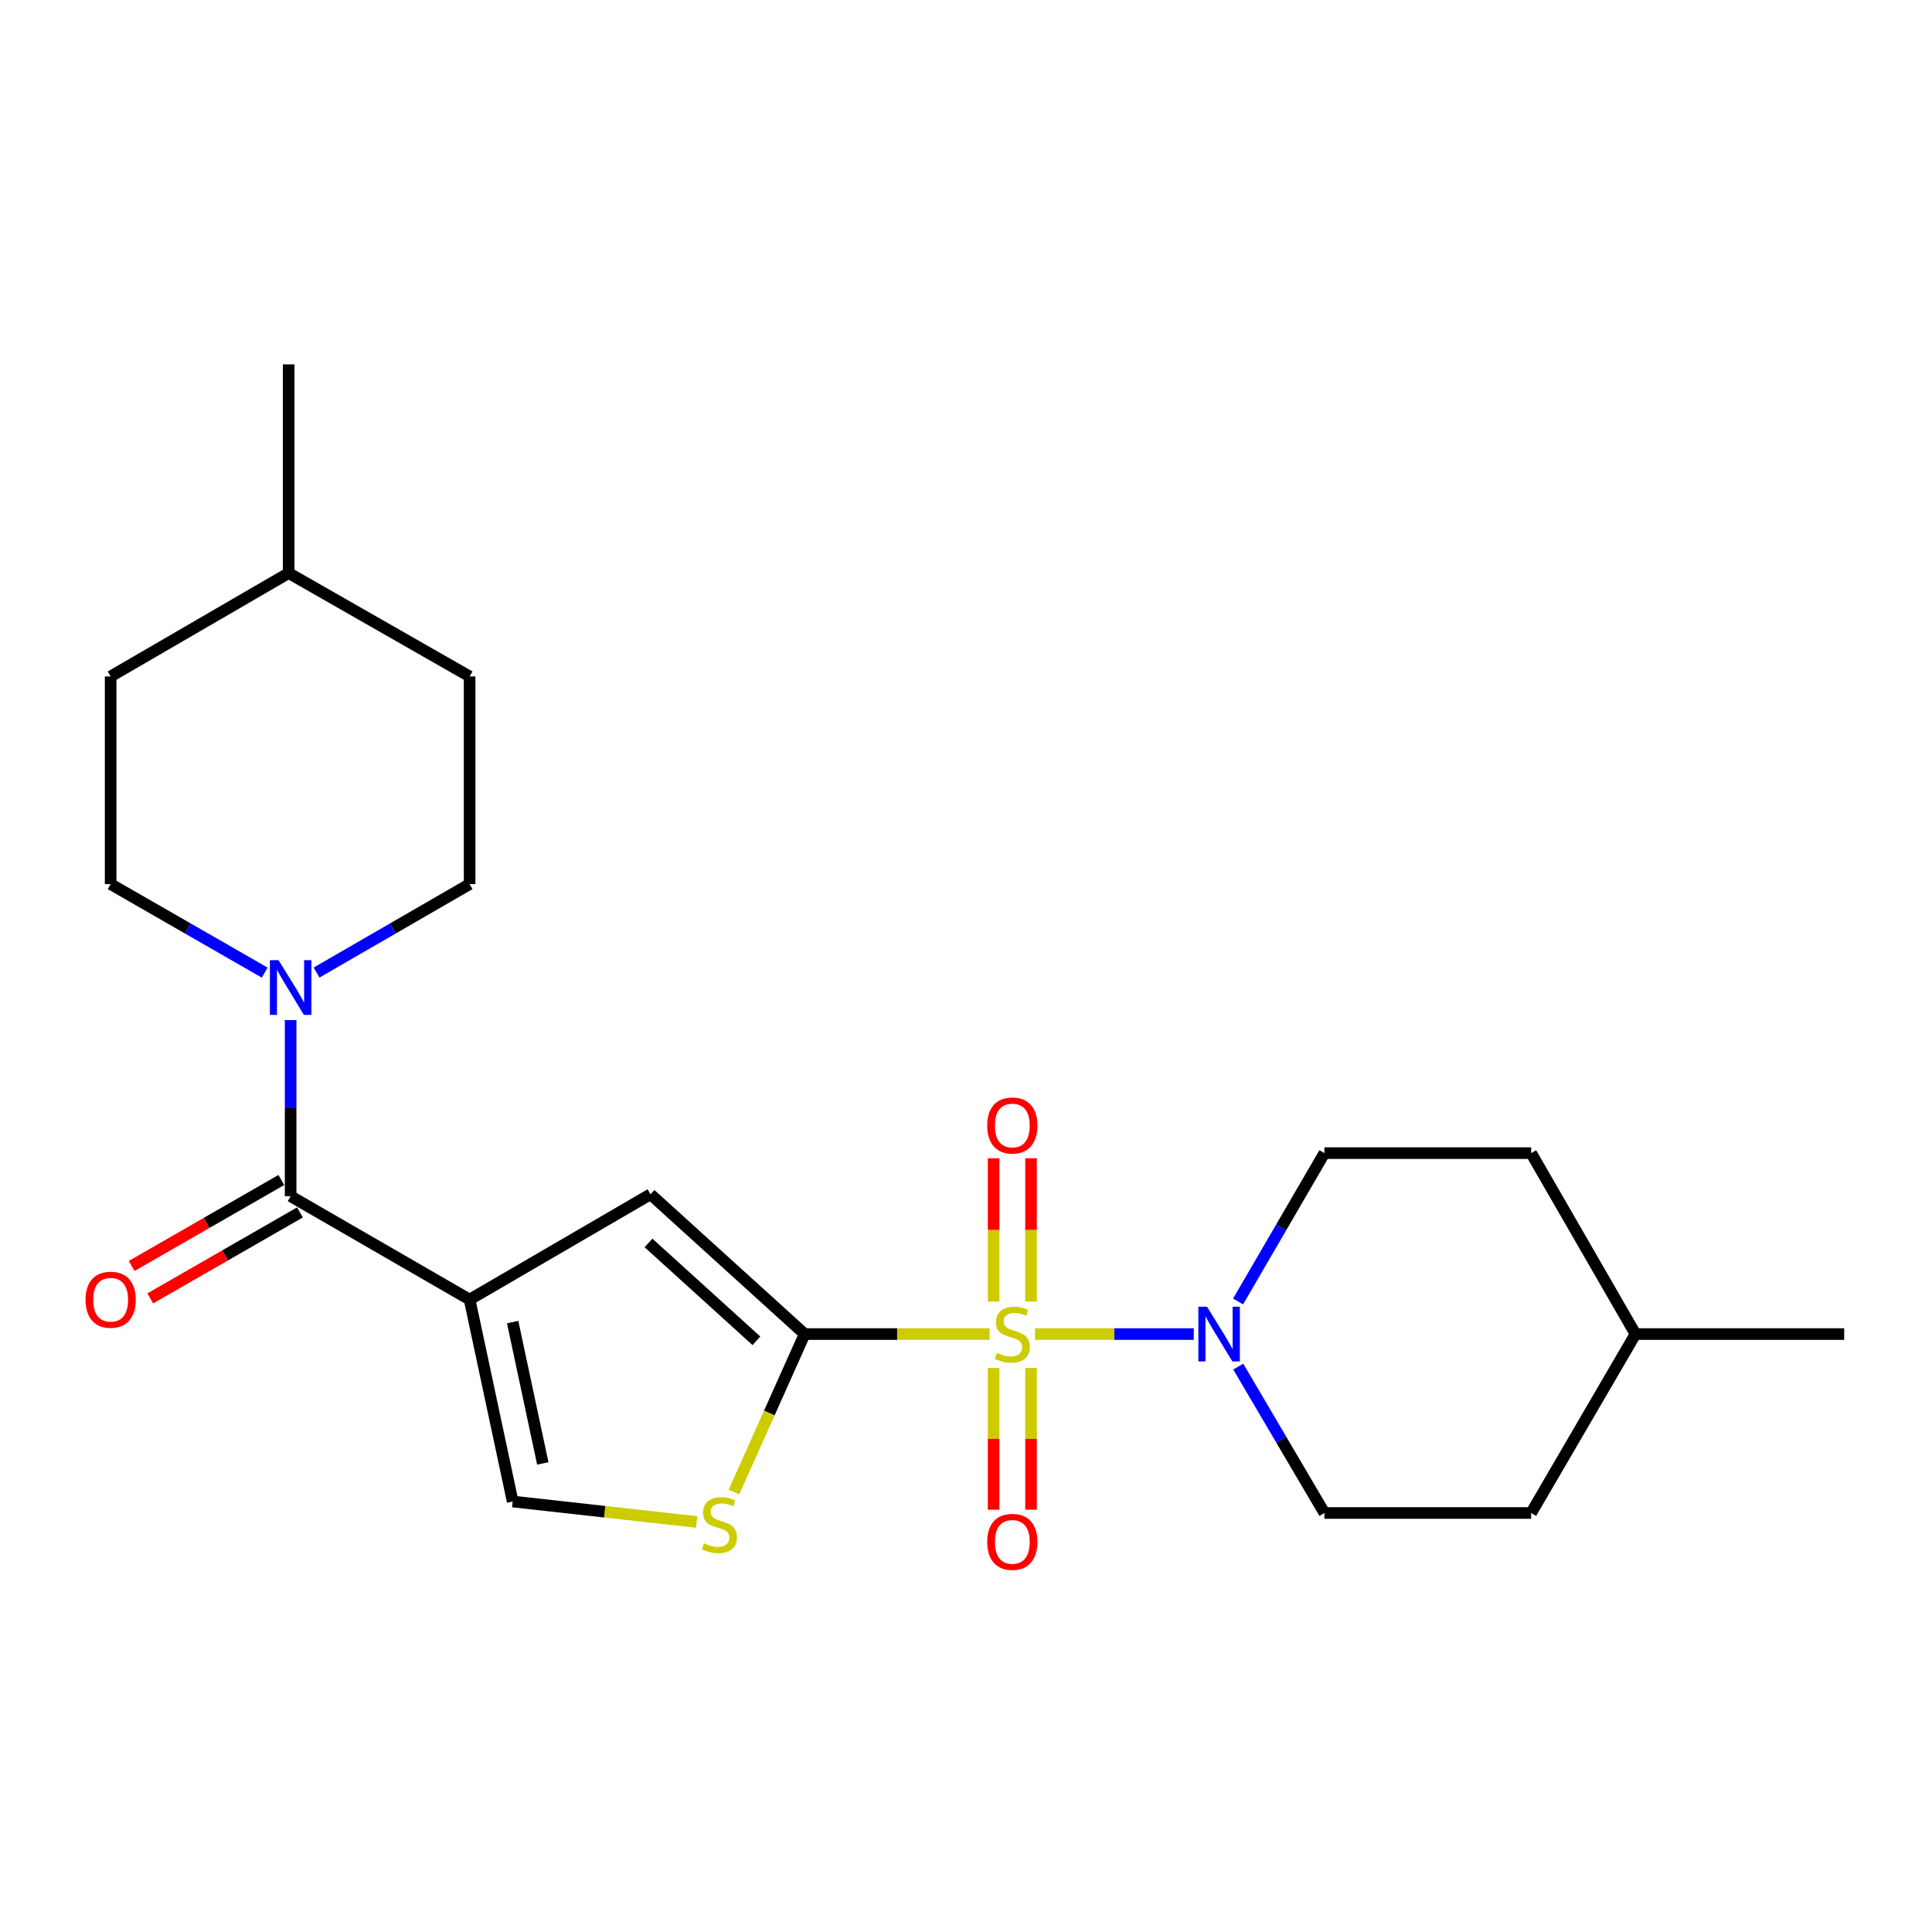 <?xml version='1.0' encoding='iso-8859-1'?>
<svg version='1.1' baseProfile='full'
              xmlns='http://www.w3.org/2000/svg'
                      xmlns:rdkit='http://www.rdkit.org/xml'
                      xmlns:xlink='http://www.w3.org/1999/xlink'
                  xml:space='preserve'
width='1000px' height='1000px' viewBox='0 0 1000 1000'>
<!-- END OF HEADER -->
<rect style='opacity:1.0;fill:#FFFFFF;stroke:none' width='1000' height='1000' x='0' y='0'> </rect>
<path class='bond-0' d='M 512.208,690.511 L 464.348,690.511' style='fill:none;fill-rule:evenodd;stroke:#CCCC00;stroke-width:6px;stroke-linecap:butt;stroke-linejoin:miter;stroke-opacity:1' />
<path class='bond-0' d='M 464.348,690.511 L 416.488,690.511' style='fill:none;fill-rule:evenodd;stroke:#000000;stroke-width:6px;stroke-linecap:butt;stroke-linejoin:miter;stroke-opacity:1' />
<path class='bond-4' d='M 535.731,690.511 L 576.809,690.511' style='fill:none;fill-rule:evenodd;stroke:#CCCC00;stroke-width:6px;stroke-linecap:butt;stroke-linejoin:miter;stroke-opacity:1' />
<path class='bond-4' d='M 576.809,690.511 L 617.888,690.511' style='fill:none;fill-rule:evenodd;stroke:#0000FF;stroke-width:6px;stroke-linecap:butt;stroke-linejoin:miter;stroke-opacity:1' />
<path class='bond-8' d='M 514.296,708.077 L 514.296,744.748' style='fill:none;fill-rule:evenodd;stroke:#CCCC00;stroke-width:6px;stroke-linecap:butt;stroke-linejoin:miter;stroke-opacity:1' />
<path class='bond-8' d='M 514.296,744.748 L 514.296,781.419' style='fill:none;fill-rule:evenodd;stroke:#FF0000;stroke-width:6px;stroke-linecap:butt;stroke-linejoin:miter;stroke-opacity:1' />
<path class='bond-8' d='M 533.654,708.077 L 533.654,744.748' style='fill:none;fill-rule:evenodd;stroke:#CCCC00;stroke-width:6px;stroke-linecap:butt;stroke-linejoin:miter;stroke-opacity:1' />
<path class='bond-8' d='M 533.654,744.748 L 533.654,781.419' style='fill:none;fill-rule:evenodd;stroke:#FF0000;stroke-width:6px;stroke-linecap:butt;stroke-linejoin:miter;stroke-opacity:1' />
<path class='bond-9' d='M 533.654,673.69 L 533.654,636.603' style='fill:none;fill-rule:evenodd;stroke:#CCCC00;stroke-width:6px;stroke-linecap:butt;stroke-linejoin:miter;stroke-opacity:1' />
<path class='bond-9' d='M 533.654,636.603 L 533.654,599.516' style='fill:none;fill-rule:evenodd;stroke:#FF0000;stroke-width:6px;stroke-linecap:butt;stroke-linejoin:miter;stroke-opacity:1' />
<path class='bond-9' d='M 514.296,673.69 L 514.296,636.603' style='fill:none;fill-rule:evenodd;stroke:#CCCC00;stroke-width:6px;stroke-linecap:butt;stroke-linejoin:miter;stroke-opacity:1' />
<path class='bond-9' d='M 514.296,636.603 L 514.296,599.516' style='fill:none;fill-rule:evenodd;stroke:#FF0000;stroke-width:6px;stroke-linecap:butt;stroke-linejoin:miter;stroke-opacity:1' />
<path class='bond-3' d='M 416.488,690.511 L 336.704,618.157' style='fill:none;fill-rule:evenodd;stroke:#000000;stroke-width:6px;stroke-linecap:butt;stroke-linejoin:miter;stroke-opacity:1' />
<path class='bond-3' d='M 391.517,693.997 L 335.668,643.349' style='fill:none;fill-rule:evenodd;stroke:#000000;stroke-width:6px;stroke-linecap:butt;stroke-linejoin:miter;stroke-opacity:1' />
<path class='bond-5' d='M 416.488,690.511 L 398.191,731.386' style='fill:none;fill-rule:evenodd;stroke:#000000;stroke-width:6px;stroke-linecap:butt;stroke-linejoin:miter;stroke-opacity:1' />
<path class='bond-5' d='M 398.191,731.386 L 379.893,772.262' style='fill:none;fill-rule:evenodd;stroke:#CCCC00;stroke-width:6px;stroke-linecap:butt;stroke-linejoin:miter;stroke-opacity:1' />
<path class='bond-1' d='M 243.068,672.659 L 336.704,618.157' style='fill:none;fill-rule:evenodd;stroke:#000000;stroke-width:6px;stroke-linecap:butt;stroke-linejoin:miter;stroke-opacity:1' />
<path class='bond-2' d='M 243.068,672.659 L 150.433,619.157' style='fill:none;fill-rule:evenodd;stroke:#000000;stroke-width:6px;stroke-linecap:butt;stroke-linejoin:miter;stroke-opacity:1' />
<path class='bond-23' d='M 243.068,672.659 L 265.362,777.177' style='fill:none;fill-rule:evenodd;stroke:#000000;stroke-width:6px;stroke-linecap:butt;stroke-linejoin:miter;stroke-opacity:1' />
<path class='bond-23' d='M 265.344,684.299 L 280.949,757.462' style='fill:none;fill-rule:evenodd;stroke:#000000;stroke-width:6px;stroke-linecap:butt;stroke-linejoin:miter;stroke-opacity:1' />
<path class='bond-6' d='M 150.433,619.157 L 150.433,573.581' style='fill:none;fill-rule:evenodd;stroke:#000000;stroke-width:6px;stroke-linecap:butt;stroke-linejoin:miter;stroke-opacity:1' />
<path class='bond-6' d='M 150.433,573.581 L 150.433,528.004' style='fill:none;fill-rule:evenodd;stroke:#0000FF;stroke-width:6px;stroke-linecap:butt;stroke-linejoin:miter;stroke-opacity:1' />
<path class='bond-10' d='M 145.613,610.764 L 106.875,633.011' style='fill:none;fill-rule:evenodd;stroke:#000000;stroke-width:6px;stroke-linecap:butt;stroke-linejoin:miter;stroke-opacity:1' />
<path class='bond-10' d='M 106.875,633.011 L 68.137,655.258' style='fill:none;fill-rule:evenodd;stroke:#FF0000;stroke-width:6px;stroke-linecap:butt;stroke-linejoin:miter;stroke-opacity:1' />
<path class='bond-10' d='M 155.253,627.55 L 116.515,649.797' style='fill:none;fill-rule:evenodd;stroke:#000000;stroke-width:6px;stroke-linecap:butt;stroke-linejoin:miter;stroke-opacity:1' />
<path class='bond-10' d='M 116.515,649.797 L 77.776,672.044' style='fill:none;fill-rule:evenodd;stroke:#FF0000;stroke-width:6px;stroke-linecap:butt;stroke-linejoin:miter;stroke-opacity:1' />
<path class='bond-11' d='M 640.924,707.357 L 663.218,745.241' style='fill:none;fill-rule:evenodd;stroke:#0000FF;stroke-width:6px;stroke-linecap:butt;stroke-linejoin:miter;stroke-opacity:1' />
<path class='bond-11' d='M 663.218,745.241 L 685.511,783.124' style='fill:none;fill-rule:evenodd;stroke:#000000;stroke-width:6px;stroke-linecap:butt;stroke-linejoin:miter;stroke-opacity:1' />
<path class='bond-12' d='M 640.826,673.641 L 663.169,635.247' style='fill:none;fill-rule:evenodd;stroke:#0000FF;stroke-width:6px;stroke-linecap:butt;stroke-linejoin:miter;stroke-opacity:1' />
<path class='bond-12' d='M 663.169,635.247 L 685.511,596.854' style='fill:none;fill-rule:evenodd;stroke:#000000;stroke-width:6px;stroke-linecap:butt;stroke-linejoin:miter;stroke-opacity:1' />
<path class='bond-7' d='M 360.593,787.772 L 312.977,782.475' style='fill:none;fill-rule:evenodd;stroke:#CCCC00;stroke-width:6px;stroke-linecap:butt;stroke-linejoin:miter;stroke-opacity:1' />
<path class='bond-7' d='M 312.977,782.475 L 265.362,777.177' style='fill:none;fill-rule:evenodd;stroke:#000000;stroke-width:6px;stroke-linecap:butt;stroke-linejoin:miter;stroke-opacity:1' />
<path class='bond-13' d='M 137.007,503.43 L 97.139,480.526' style='fill:none;fill-rule:evenodd;stroke:#0000FF;stroke-width:6px;stroke-linecap:butt;stroke-linejoin:miter;stroke-opacity:1' />
<path class='bond-13' d='M 97.139,480.526 L 57.271,457.621' style='fill:none;fill-rule:evenodd;stroke:#000000;stroke-width:6px;stroke-linecap:butt;stroke-linejoin:miter;stroke-opacity:1' />
<path class='bond-14' d='M 163.848,503.393 L 203.458,480.507' style='fill:none;fill-rule:evenodd;stroke:#0000FF;stroke-width:6px;stroke-linecap:butt;stroke-linejoin:miter;stroke-opacity:1' />
<path class='bond-14' d='M 203.458,480.507 L 243.068,457.621' style='fill:none;fill-rule:evenodd;stroke:#000000;stroke-width:6px;stroke-linecap:butt;stroke-linejoin:miter;stroke-opacity:1' />
<path class='bond-18' d='M 685.511,783.124 L 792.525,783.124' style='fill:none;fill-rule:evenodd;stroke:#000000;stroke-width:6px;stroke-linecap:butt;stroke-linejoin:miter;stroke-opacity:1' />
<path class='bond-17' d='M 685.511,596.854 L 792.525,596.854' style='fill:none;fill-rule:evenodd;stroke:#000000;stroke-width:6px;stroke-linecap:butt;stroke-linejoin:miter;stroke-opacity:1' />
<path class='bond-15' d='M 57.271,457.621 L 57.271,350.134' style='fill:none;fill-rule:evenodd;stroke:#000000;stroke-width:6px;stroke-linecap:butt;stroke-linejoin:miter;stroke-opacity:1' />
<path class='bond-16' d='M 243.068,457.621 L 243.068,350.134' style='fill:none;fill-rule:evenodd;stroke:#000000;stroke-width:6px;stroke-linecap:butt;stroke-linejoin:miter;stroke-opacity:1' />
<path class='bond-25' d='M 57.271,350.134 L 149.422,296.622' style='fill:none;fill-rule:evenodd;stroke:#000000;stroke-width:6px;stroke-linecap:butt;stroke-linejoin:miter;stroke-opacity:1' />
<path class='bond-19' d='M 243.068,350.134 L 149.422,296.622' style='fill:none;fill-rule:evenodd;stroke:#000000;stroke-width:6px;stroke-linecap:butt;stroke-linejoin:miter;stroke-opacity:1' />
<path class='bond-20' d='M 792.525,596.854 L 846.521,690.511' style='fill:none;fill-rule:evenodd;stroke:#000000;stroke-width:6px;stroke-linecap:butt;stroke-linejoin:miter;stroke-opacity:1' />
<path class='bond-24' d='M 792.525,783.124 L 846.521,690.511' style='fill:none;fill-rule:evenodd;stroke:#000000;stroke-width:6px;stroke-linecap:butt;stroke-linejoin:miter;stroke-opacity:1' />
<path class='bond-21' d='M 149.422,296.622 L 149.422,188.598' style='fill:none;fill-rule:evenodd;stroke:#000000;stroke-width:6px;stroke-linecap:butt;stroke-linejoin:miter;stroke-opacity:1' />
<path class='bond-22' d='M 846.521,690.511 L 954.545,690.511' style='fill:none;fill-rule:evenodd;stroke:#000000;stroke-width:6px;stroke-linecap:butt;stroke-linejoin:miter;stroke-opacity:1' />
<path  class='atom-0' d='M 515.975 700.231
Q 516.295 700.351, 517.615 700.911
Q 518.935 701.471, 520.375 701.831
Q 521.855 702.151, 523.295 702.151
Q 525.975 702.151, 527.535 700.871
Q 529.095 699.551, 529.095 697.271
Q 529.095 695.711, 528.295 694.751
Q 527.535 693.791, 526.335 693.271
Q 525.135 692.751, 523.135 692.151
Q 520.615 691.391, 519.095 690.671
Q 517.615 689.951, 516.535 688.431
Q 515.495 686.911, 515.495 684.351
Q 515.495 680.791, 517.895 678.591
Q 520.335 676.391, 525.135 676.391
Q 528.415 676.391, 532.135 677.951
L 531.215 681.031
Q 527.815 679.631, 525.255 679.631
Q 522.495 679.631, 520.975 680.791
Q 519.455 681.911, 519.495 683.871
Q 519.495 685.391, 520.255 686.311
Q 521.055 687.231, 522.175 687.751
Q 523.335 688.271, 525.255 688.871
Q 527.815 689.671, 529.335 690.471
Q 530.855 691.271, 531.935 692.911
Q 533.055 694.511, 533.055 697.271
Q 533.055 701.191, 530.415 703.311
Q 527.815 705.391, 523.455 705.391
Q 520.935 705.391, 519.015 704.831
Q 517.135 704.311, 514.895 703.391
L 515.975 700.231
' fill='#CCCC00'/>
<path  class='atom-5' d='M 624.75 676.351
L 634.03 691.351
Q 634.95 692.831, 636.43 695.511
Q 637.91 698.191, 637.99 698.351
L 637.99 676.351
L 641.75 676.351
L 641.75 704.671
L 637.87 704.671
L 627.91 688.271
Q 626.75 686.351, 625.51 684.151
Q 624.31 681.951, 623.95 681.271
L 623.95 704.671
L 620.27 704.671
L 620.27 676.351
L 624.75 676.351
' fill='#0000FF'/>
<path  class='atom-6' d='M 364.364 798.802
Q 364.684 798.922, 366.004 799.482
Q 367.324 800.042, 368.764 800.402
Q 370.244 800.722, 371.684 800.722
Q 374.364 800.722, 375.924 799.442
Q 377.484 798.122, 377.484 795.842
Q 377.484 794.282, 376.684 793.322
Q 375.924 792.362, 374.724 791.842
Q 373.524 791.322, 371.524 790.722
Q 369.004 789.962, 367.484 789.242
Q 366.004 788.522, 364.924 787.002
Q 363.884 785.482, 363.884 782.922
Q 363.884 779.362, 366.284 777.162
Q 368.724 774.962, 373.524 774.962
Q 376.804 774.962, 380.524 776.522
L 379.604 779.602
Q 376.204 778.202, 373.644 778.202
Q 370.884 778.202, 369.364 779.362
Q 367.844 780.482, 367.884 782.442
Q 367.884 783.962, 368.644 784.882
Q 369.444 785.802, 370.564 786.322
Q 371.724 786.842, 373.644 787.442
Q 376.204 788.242, 377.724 789.042
Q 379.244 789.842, 380.324 791.482
Q 381.444 793.082, 381.444 795.842
Q 381.444 799.762, 378.804 801.882
Q 376.204 803.962, 371.844 803.962
Q 369.324 803.962, 367.404 803.402
Q 365.524 802.882, 363.284 801.962
L 364.364 798.802
' fill='#CCCC00'/>
<path  class='atom-7' d='M 144.173 496.984
L 153.453 511.984
Q 154.373 513.464, 155.853 516.144
Q 157.333 518.824, 157.413 518.984
L 157.413 496.984
L 161.173 496.984
L 161.173 525.304
L 157.293 525.304
L 147.333 508.904
Q 146.173 506.984, 144.933 504.784
Q 143.733 502.584, 143.373 501.904
L 143.373 525.304
L 139.693 525.304
L 139.693 496.984
L 144.173 496.984
' fill='#0000FF'/>
<path  class='atom-9' d='M 510.975 798.066
Q 510.975 791.266, 514.335 787.466
Q 517.695 783.666, 523.975 783.666
Q 530.255 783.666, 533.615 787.466
Q 536.975 791.266, 536.975 798.066
Q 536.975 804.946, 533.575 808.866
Q 530.175 812.746, 523.975 812.746
Q 517.735 812.746, 514.335 808.866
Q 510.975 804.986, 510.975 798.066
M 523.975 809.546
Q 528.295 809.546, 530.615 806.666
Q 532.975 803.746, 532.975 798.066
Q 532.975 792.506, 530.615 789.706
Q 528.295 786.866, 523.975 786.866
Q 519.655 786.866, 517.295 789.666
Q 514.975 792.466, 514.975 798.066
Q 514.975 803.786, 517.295 806.666
Q 519.655 809.546, 523.975 809.546
' fill='#FF0000'/>
<path  class='atom-10' d='M 510.975 582.555
Q 510.975 575.755, 514.335 571.955
Q 517.695 568.155, 523.975 568.155
Q 530.255 568.155, 533.615 571.955
Q 536.975 575.755, 536.975 582.555
Q 536.975 589.435, 533.575 593.355
Q 530.175 597.235, 523.975 597.235
Q 517.735 597.235, 514.335 593.355
Q 510.975 589.475, 510.975 582.555
M 523.975 594.035
Q 528.295 594.035, 530.615 591.155
Q 532.975 588.235, 532.975 582.555
Q 532.975 576.995, 530.615 574.195
Q 528.295 571.355, 523.975 571.355
Q 519.655 571.355, 517.295 574.155
Q 514.975 576.955, 514.975 582.555
Q 514.975 588.275, 517.295 591.155
Q 519.655 594.035, 523.975 594.035
' fill='#FF0000'/>
<path  class='atom-11' d='M 44.271 672.739
Q 44.271 665.939, 47.631 662.139
Q 50.991 658.339, 57.271 658.339
Q 63.551 658.339, 66.911 662.139
Q 70.271 665.939, 70.271 672.739
Q 70.271 679.619, 66.871 683.539
Q 63.471 687.419, 57.271 687.419
Q 51.031 687.419, 47.631 683.539
Q 44.271 679.659, 44.271 672.739
M 57.271 684.219
Q 61.591 684.219, 63.911 681.339
Q 66.271 678.419, 66.271 672.739
Q 66.271 667.179, 63.911 664.379
Q 61.591 661.539, 57.271 661.539
Q 52.951 661.539, 50.591 664.339
Q 48.271 667.139, 48.271 672.739
Q 48.271 678.459, 50.591 681.339
Q 52.951 684.219, 57.271 684.219
' fill='#FF0000'/>
</svg>
